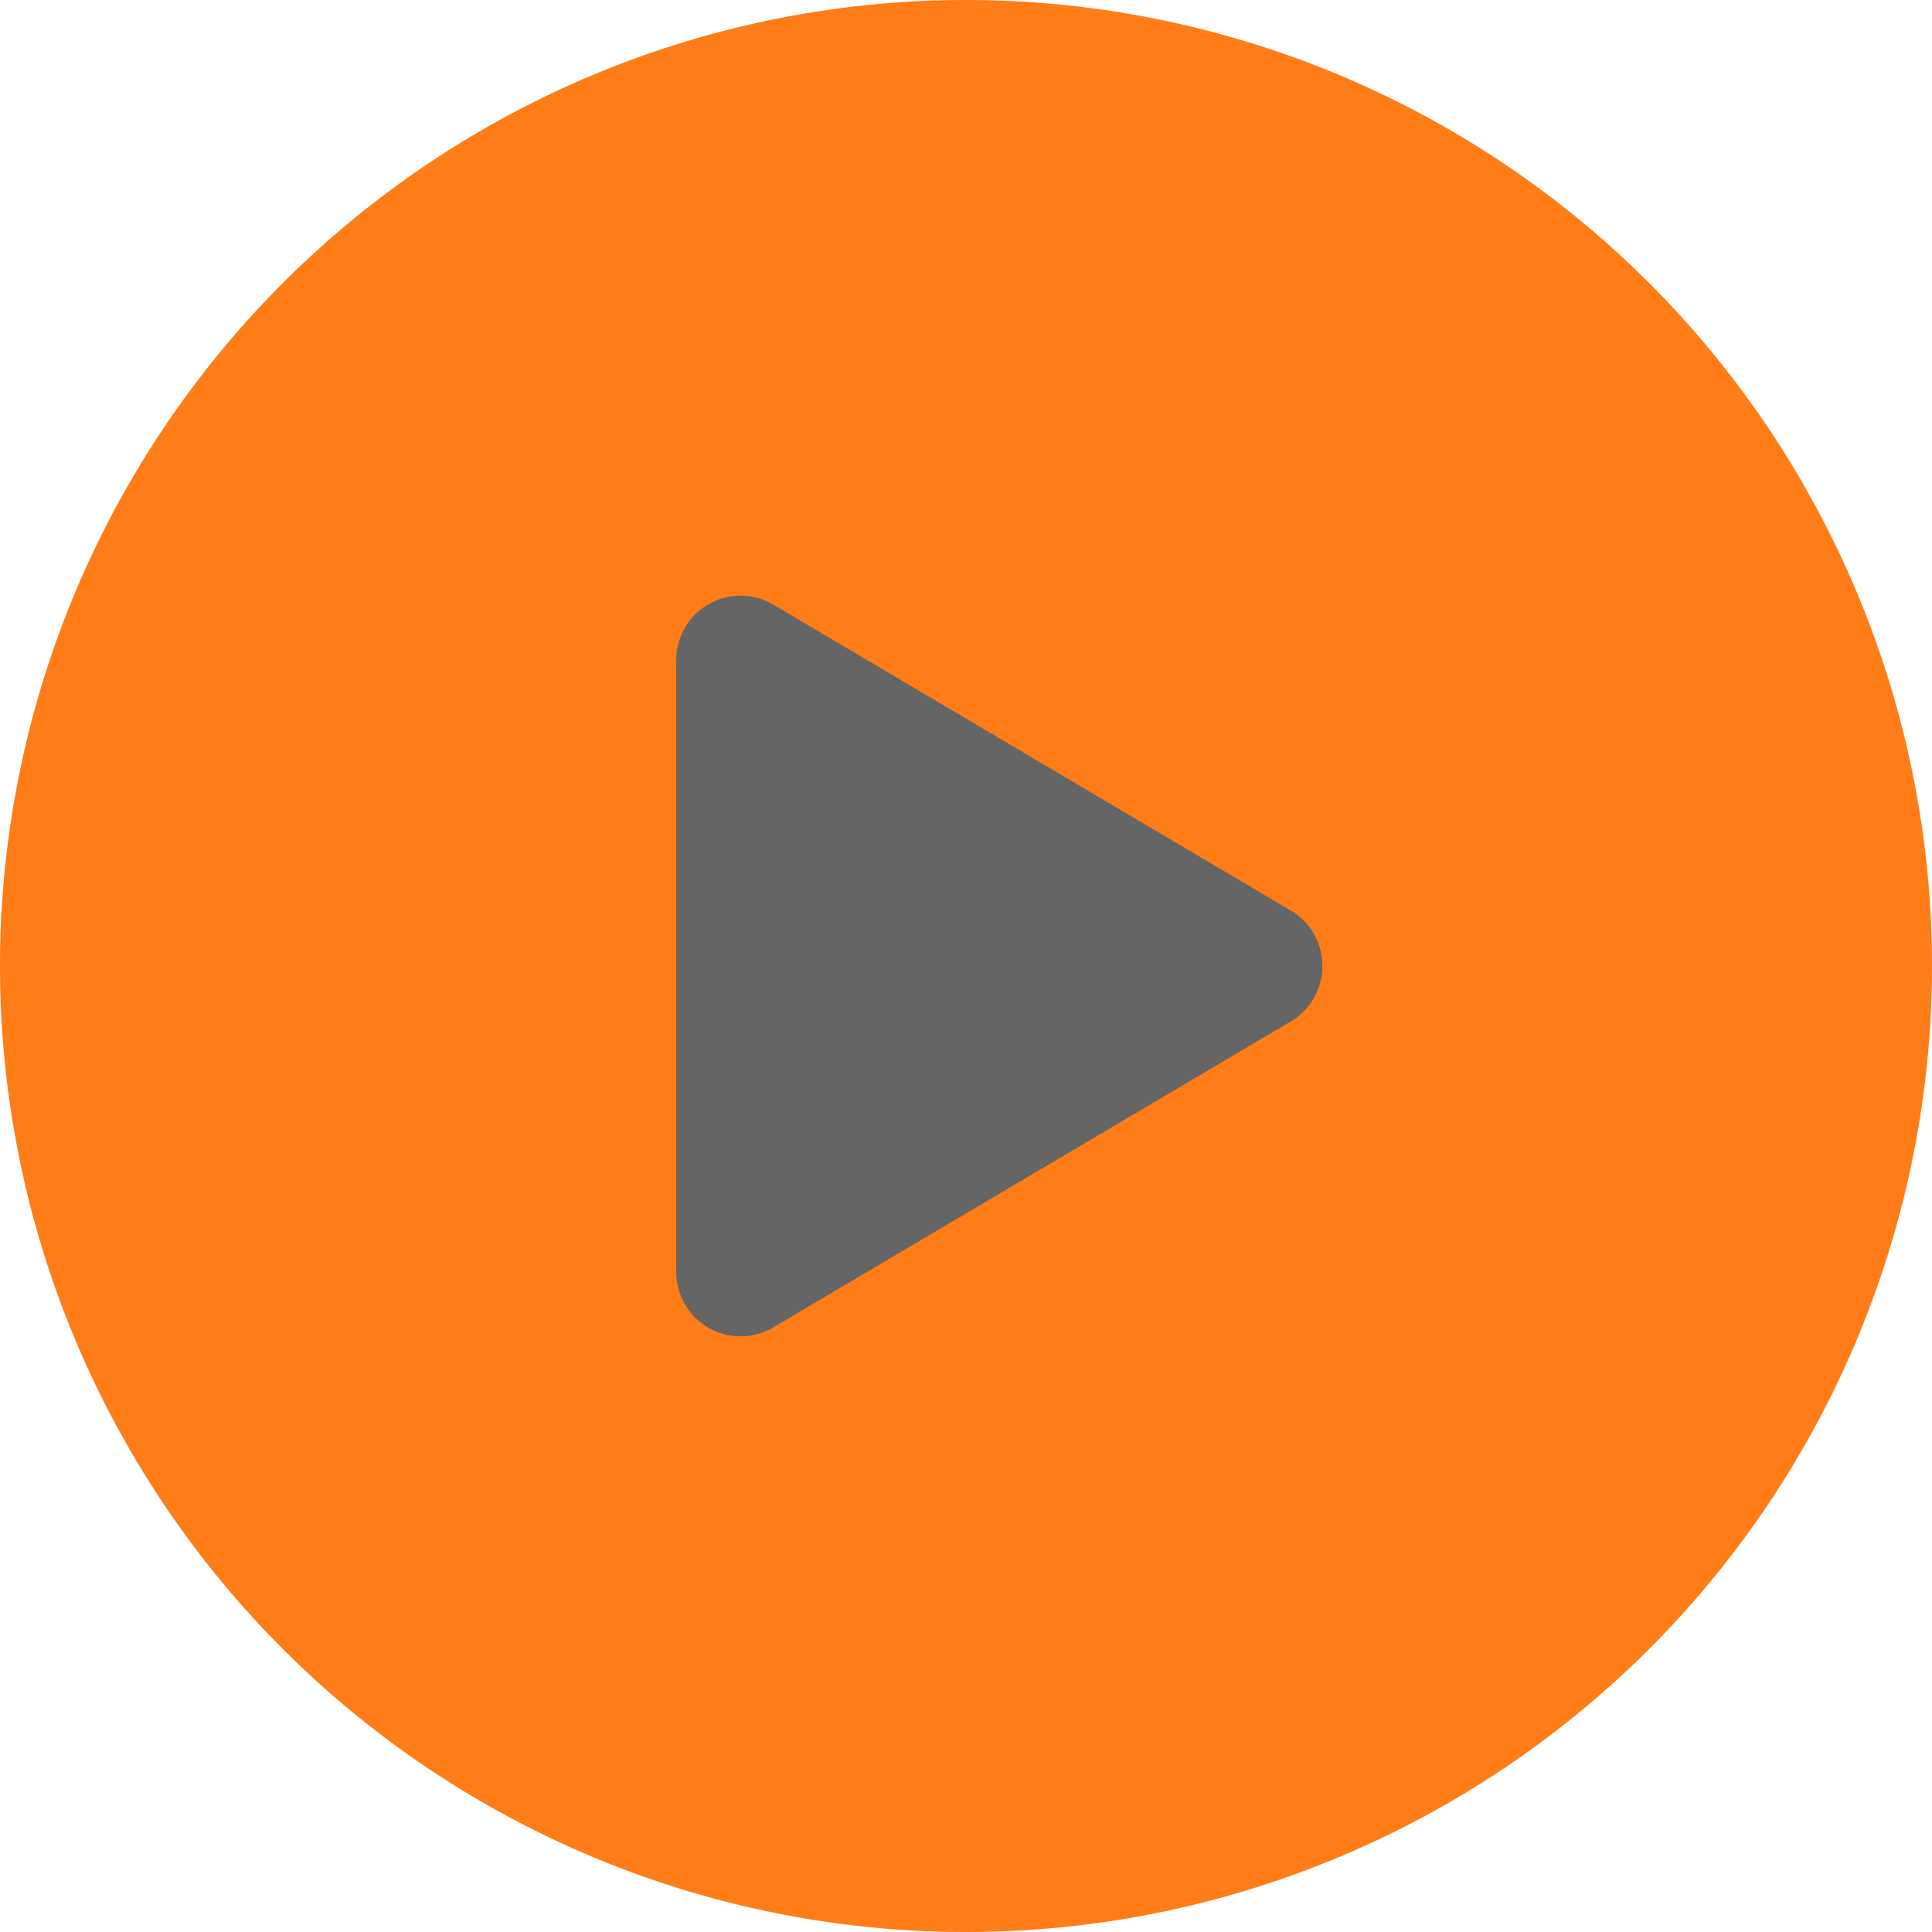 <svg xmlns="http://www.w3.org/2000/svg" width="60" height="60" viewBox="0 0 60 60">
  <g id="Group_104" data-name="Group 104" transform="translate(-2095 -3428)">
    <path id="Path_23" data-name="Path 23" d="M30,0A30,30,0,1,1,0,30,30,30,0,0,1,30,0Z" transform="translate(2095 3428)" fill="#ff7c17"/>
    <path id="Polygon_1" data-name="Polygon 1" d="M11.278,2.914a2,2,0,0,1,3.444,0l9.5,16.069A2,2,0,0,1,22.5,22H3.5a2,2,0,0,1-1.722-3.017Z" transform="translate(2138 3445) rotate(90)" fill="#656565"/>
  </g>
</svg>
